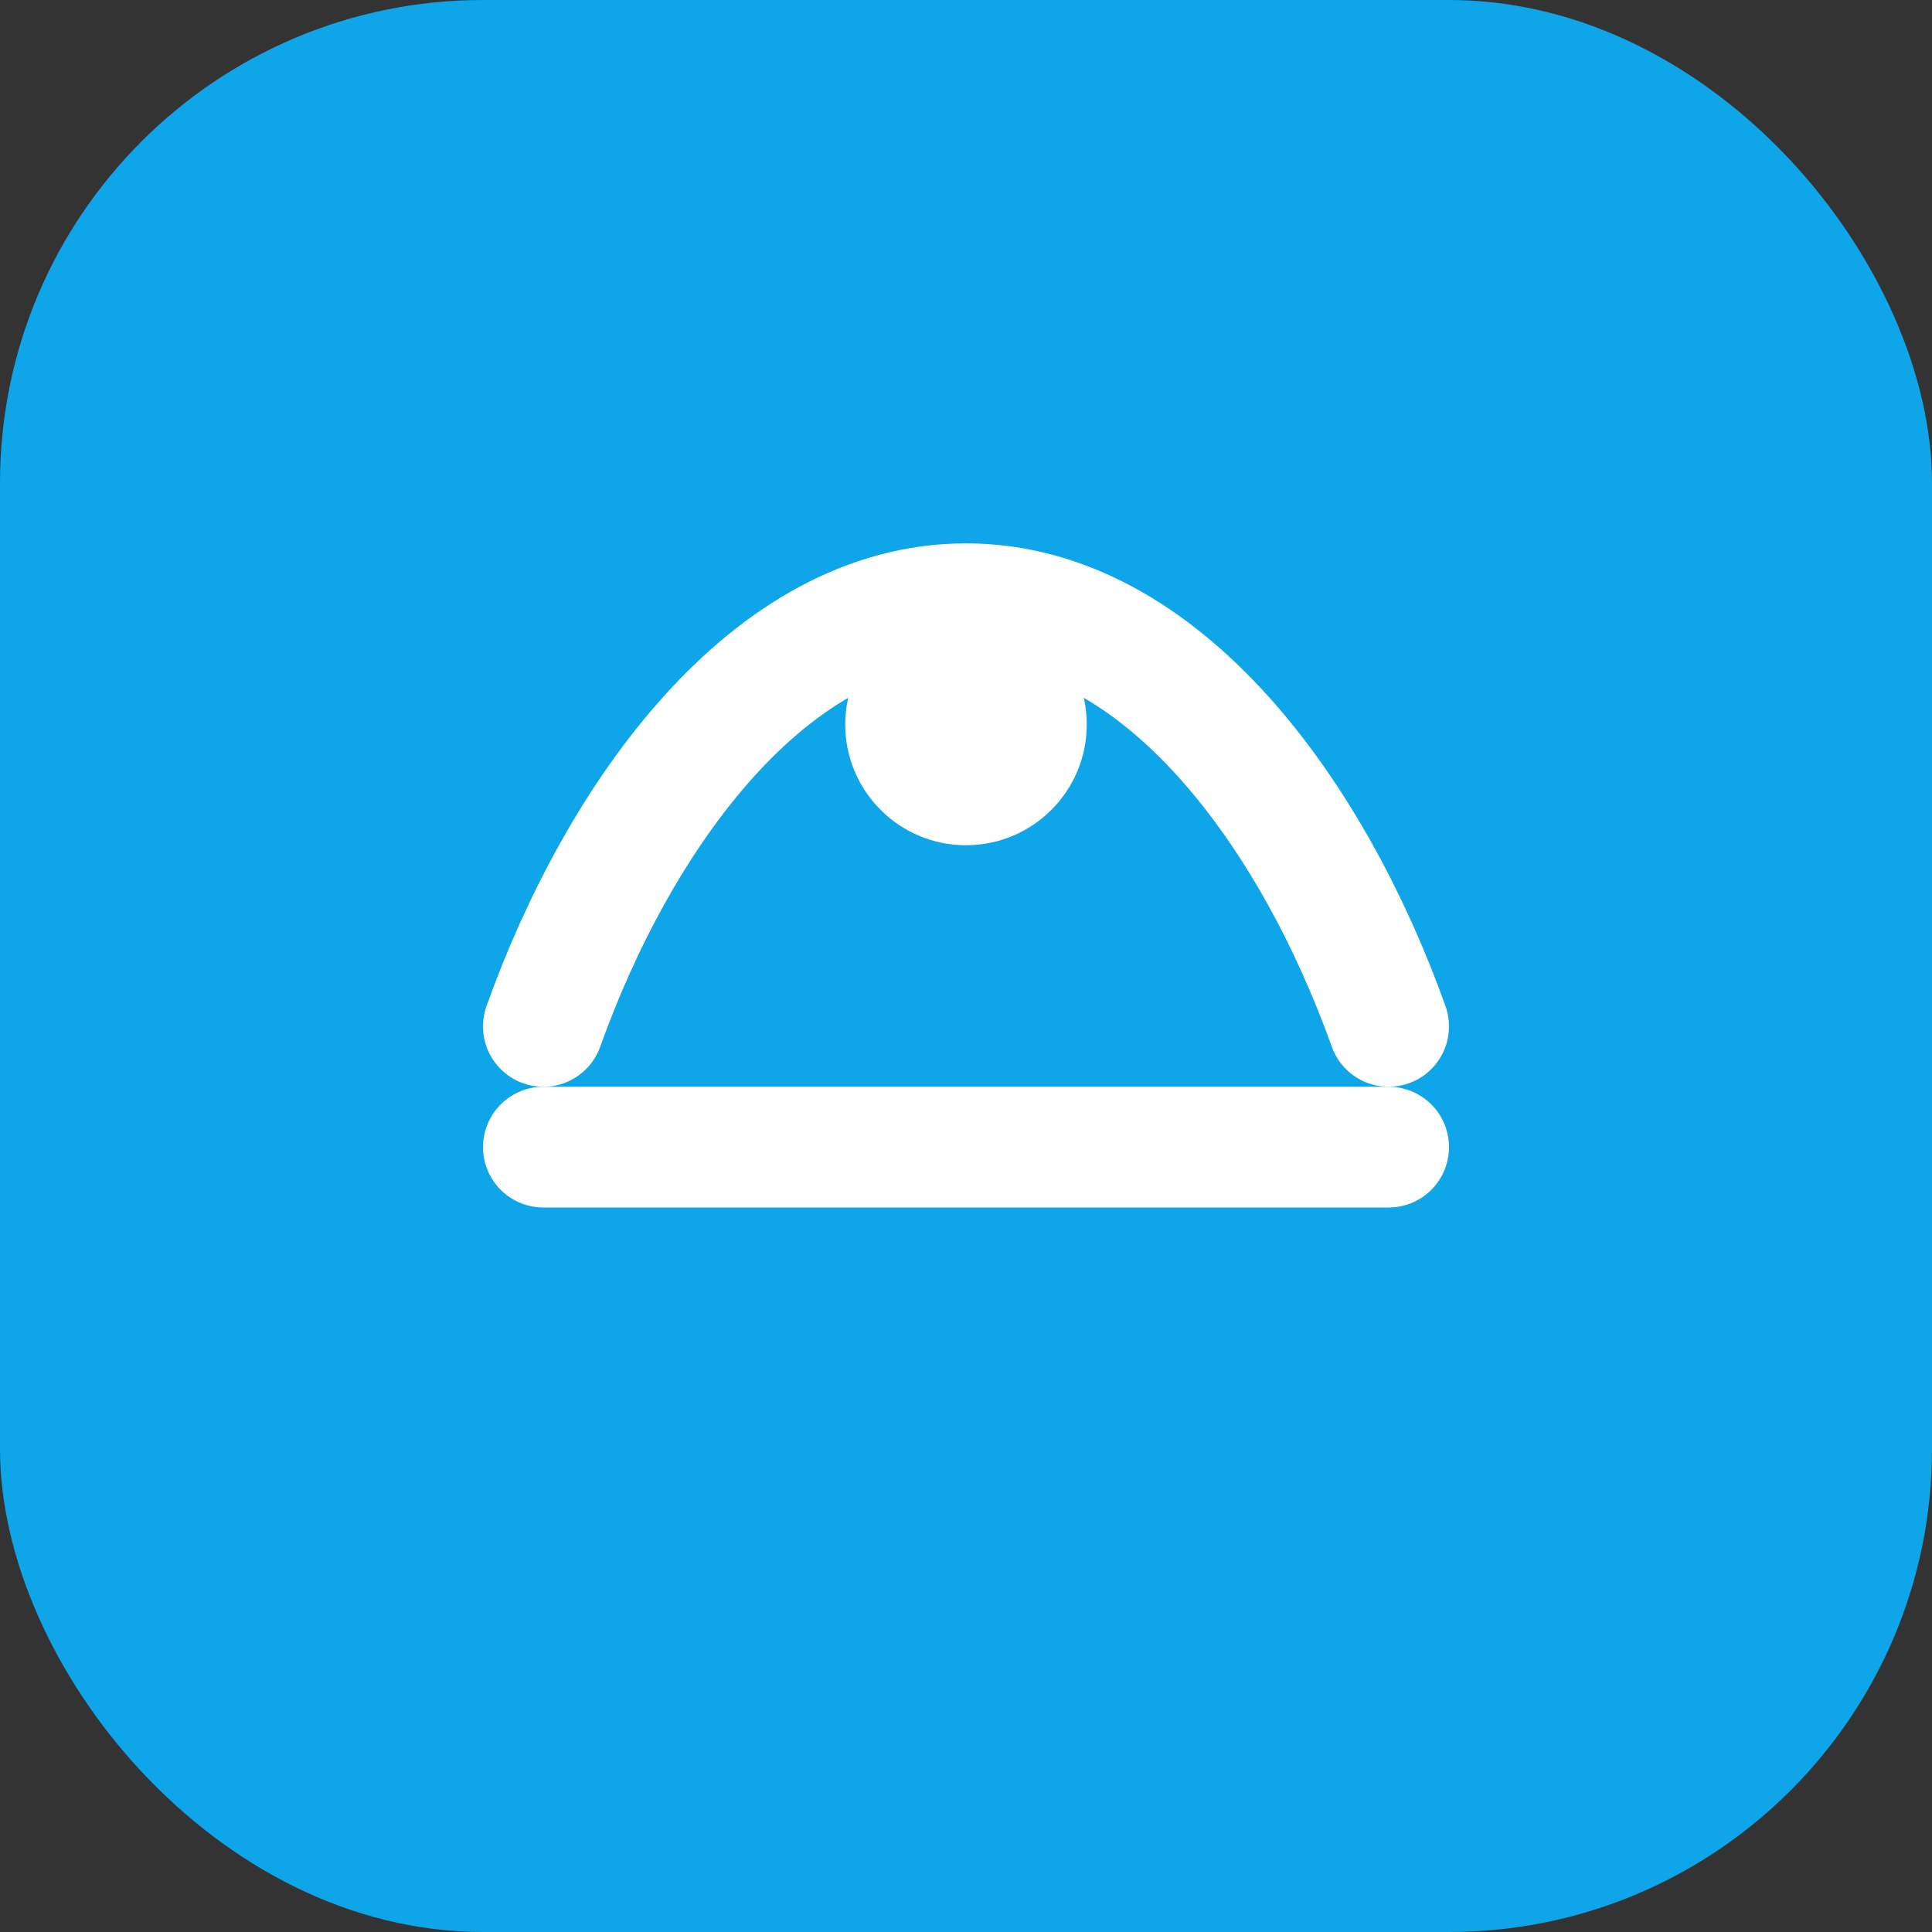 <svg xmlns="http://www.w3.org/2000/svg" viewBox="0 0 64 64" fill="none">
  <rect x="0" y="0" width="64" height="64" fill="#333333" stroke="none"/>
  <rect width="64" height="64" rx="16" fill="#0ea5e9" />
  <path d="M18 34c2.5-7 7.5-14 14-14s11.5 7 14 14" stroke="white" stroke-width="4" stroke-linecap="round" stroke-linejoin="round" />
  <path d="M18 38h28" stroke="white" stroke-width="4" stroke-linecap="round" />
  <circle cx="32" cy="24" r="4" fill="white" />
</svg>
